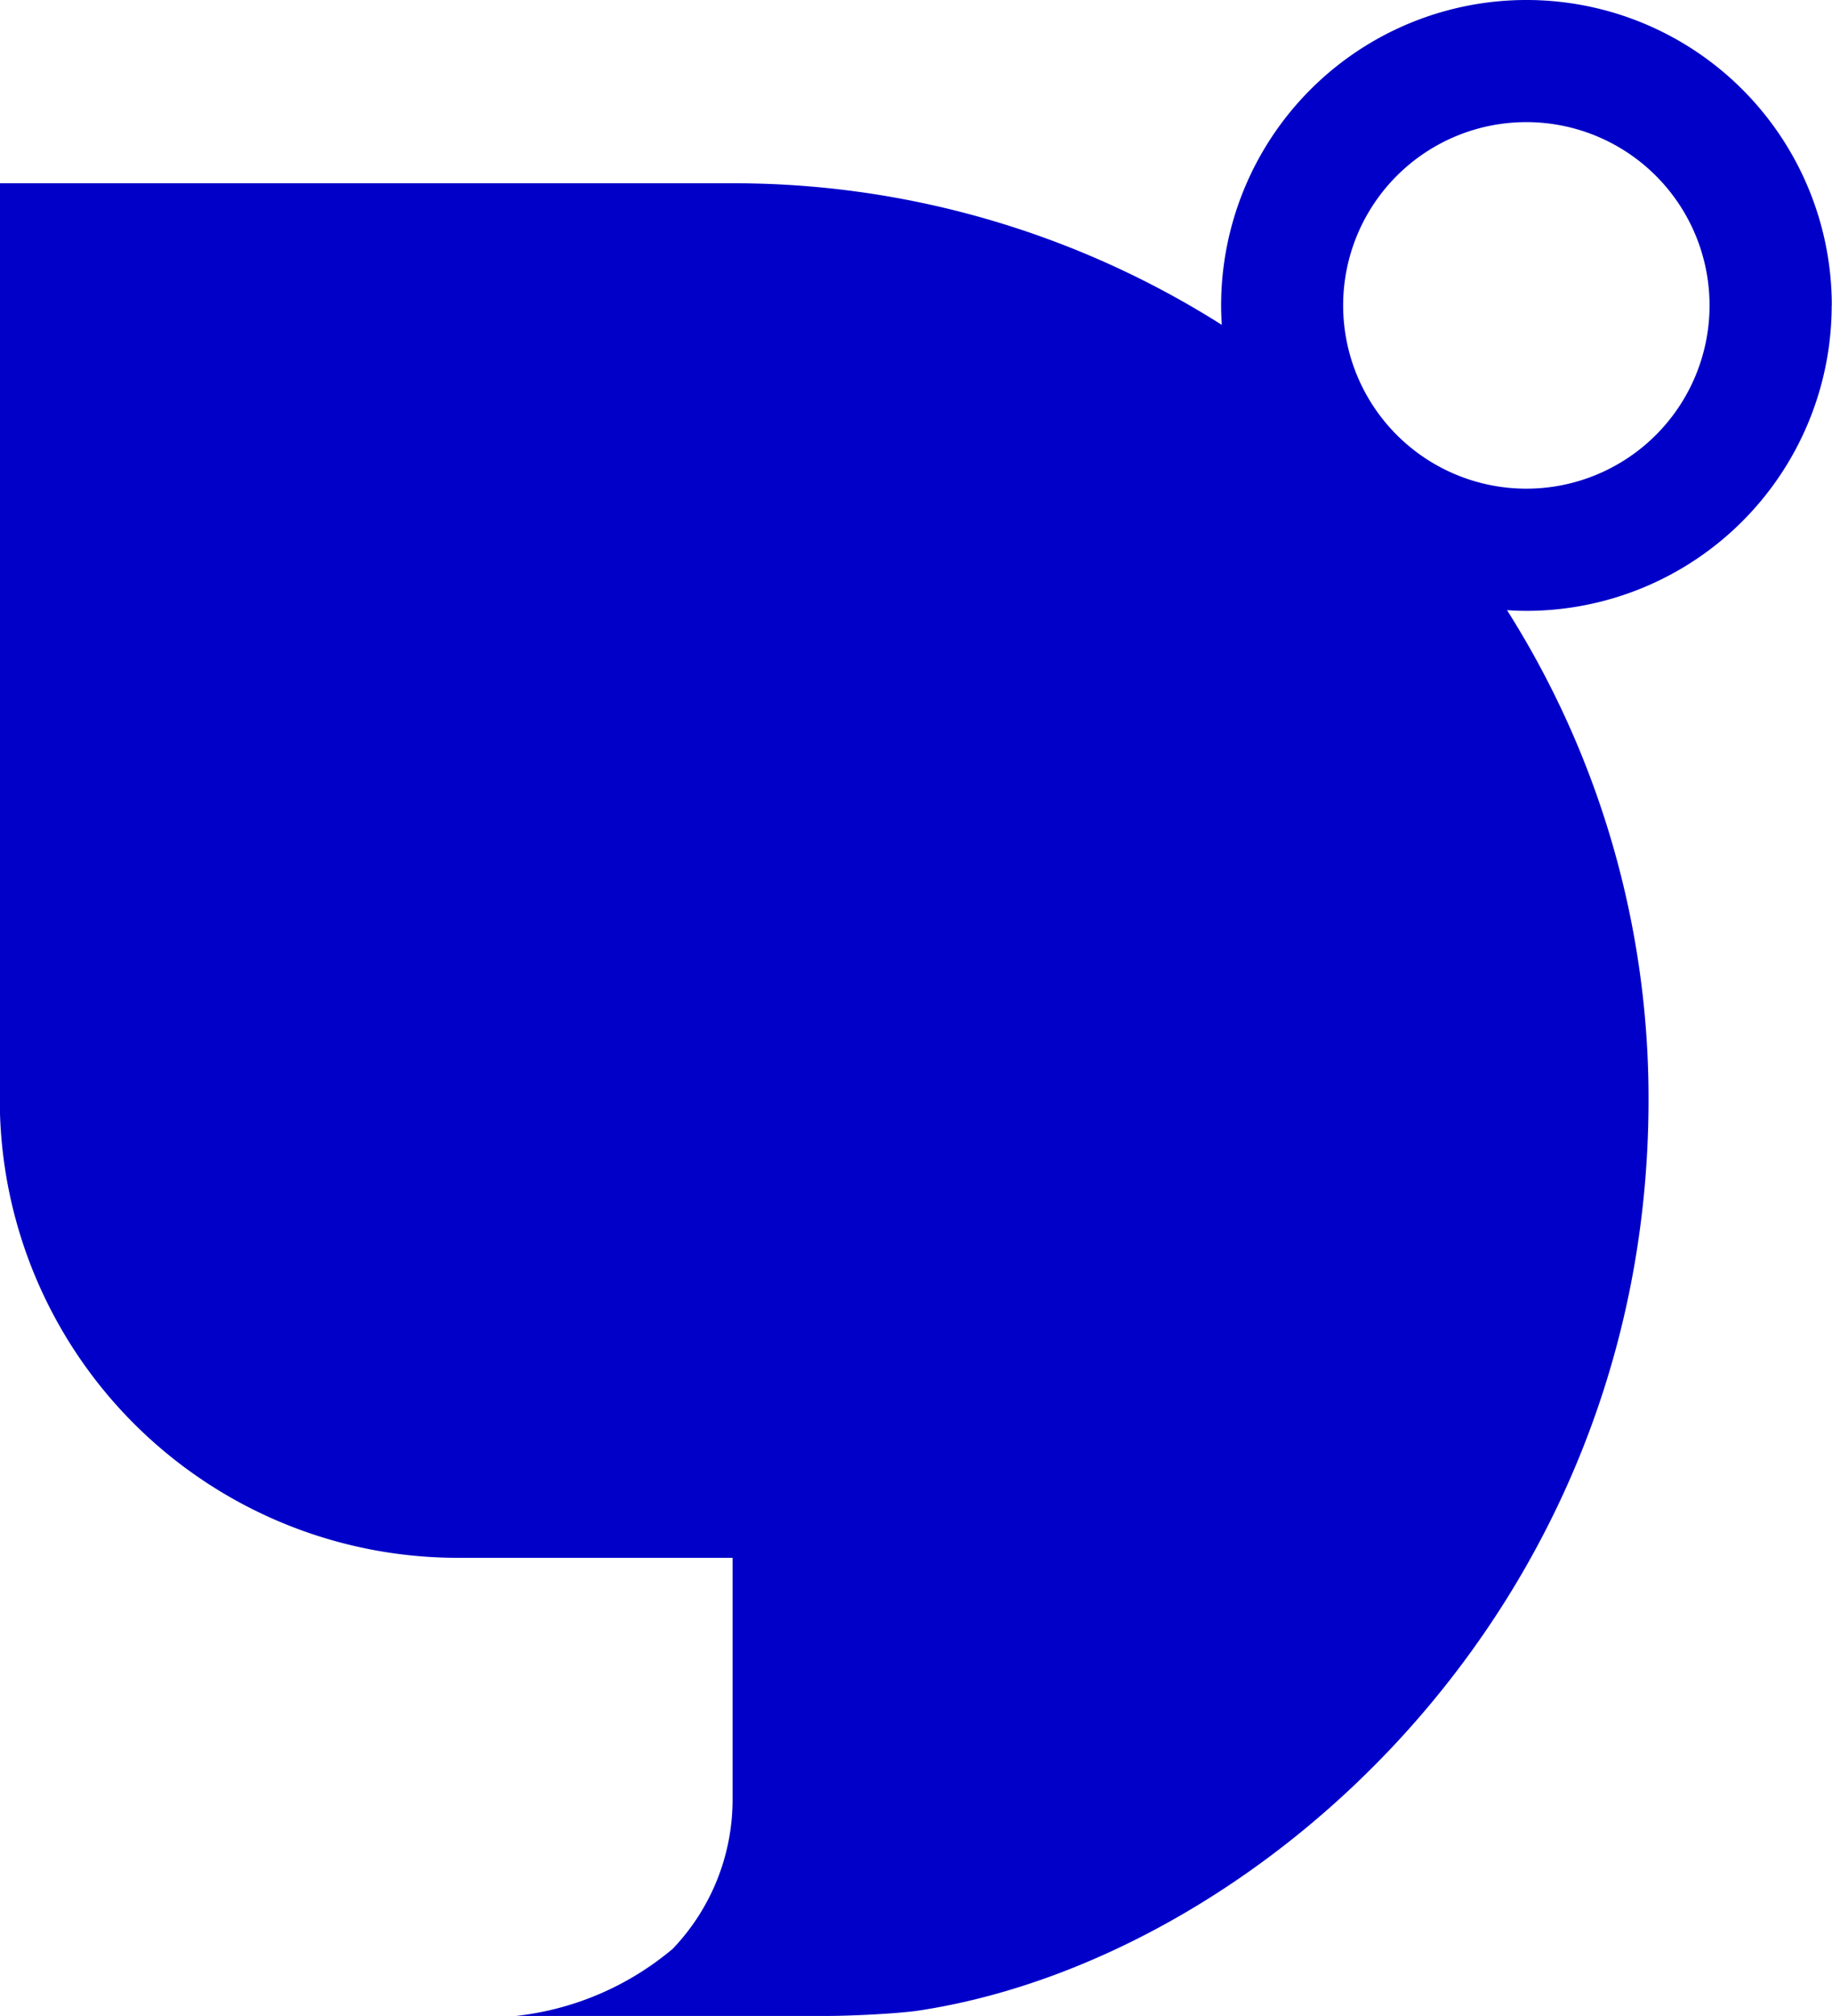 <svg xmlns="http://www.w3.org/2000/svg" width="34.5" height="37.949" viewBox="0 0 34.5 37.949">
  <path id="パス_9554" data-name="パス 9554" d="M177.7,5.75a5.75,5.75,0,1,0-11.5,0c0,.123.005.244.012.365A17.164,17.164,0,0,0,157,3.45H143.2V20.7a8.625,8.625,0,0,0,8.625,8.625H157v4.547a4.064,4.064,0,0,1-1.128,2.814,5.524,5.524,0,0,1-2.95,1.263h5.864c.374,0,1.221-.035,1.677-.095,6.349-.937,13.786-7.5,13.786-17.155a17.17,17.17,0,0,0-2.665-9.213c.121.008.242.013.364.013a5.75,5.75,0,0,0,5.75-5.75m-9.2,0a3.45,3.45,0,1,1,3.45,3.45,3.45,3.45,0,0,1-3.45-3.45" transform="translate(-143.204)" fill="#0000c8"/>
</svg>
